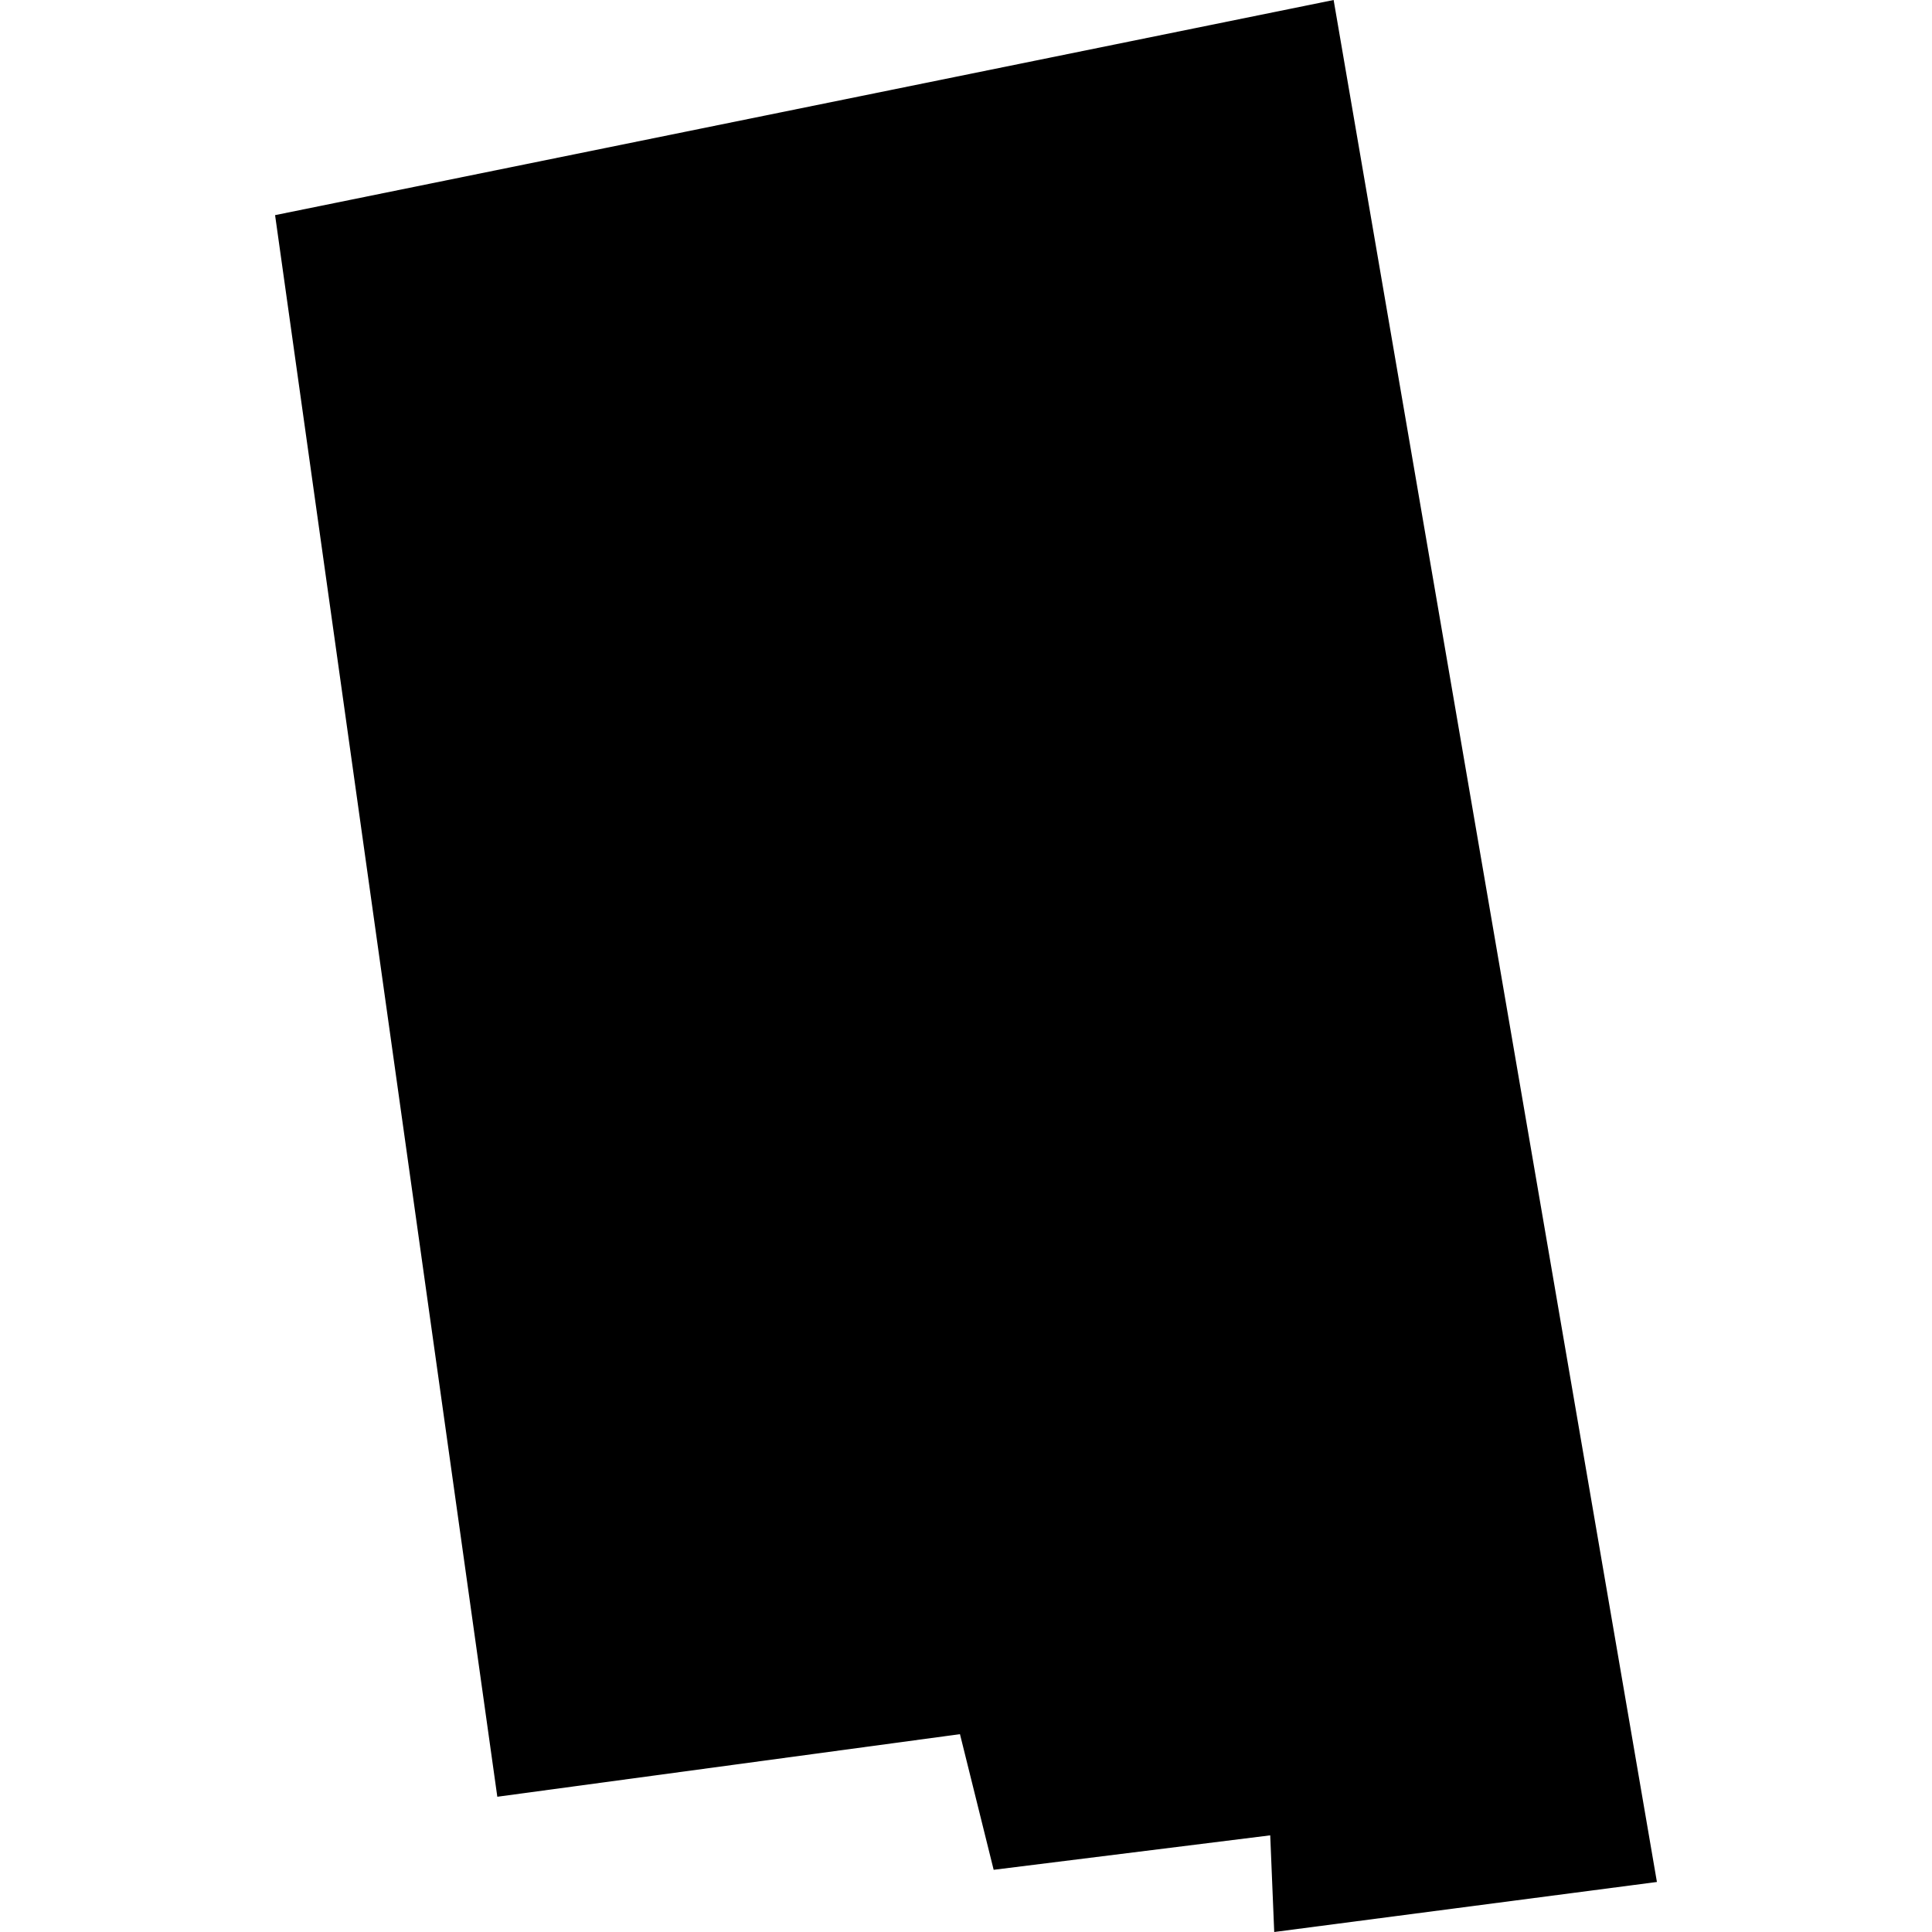 <?xml version="1.0" encoding="utf-8" standalone="no"?>
<!DOCTYPE svg PUBLIC "-//W3C//DTD SVG 1.1//EN"
  "http://www.w3.org/Graphics/SVG/1.1/DTD/svg11.dtd">
<!-- Created with matplotlib (https://matplotlib.org/) -->
<svg height="288pt" version="1.1" viewBox="0 0 288 288" width="288pt" xmlns="http://www.w3.org/2000/svg" xmlns:xlink="http://www.w3.org/1999/xlink">
 <defs>
  <style type="text/css">
*{stroke-linecap:butt;stroke-linejoin:round;}
  </style>
 </defs>
 <g id="figure_1">
  <g id="patch_1">
   <path d="M 0 288 
L 288 288 
L 288 0 
L 0 0 
z
" style="fill:none;opacity:0;"/>
  </g>
  <g id="axes_1">
   <g id="PatchCollection_1">
    <path clip-path="url(#p7dd94d8611)" d="M 41.006 32.07 
L 198.802 0 
L 246.994 280.543 
L 189.946 288 
L 189.35 273.591 
L 148.123 278.728 
L 143.101 258.509 
L 74.134 267.838 
L 41.006 32.07 
"/>
   </g>
  </g>
 </g>
 <defs>
  <clipPath id="p7dd94d8611">
   <rect height="288" width="205.988" x="41.006" y="0"/>
  </clipPath>
 </defs>
</svg>

